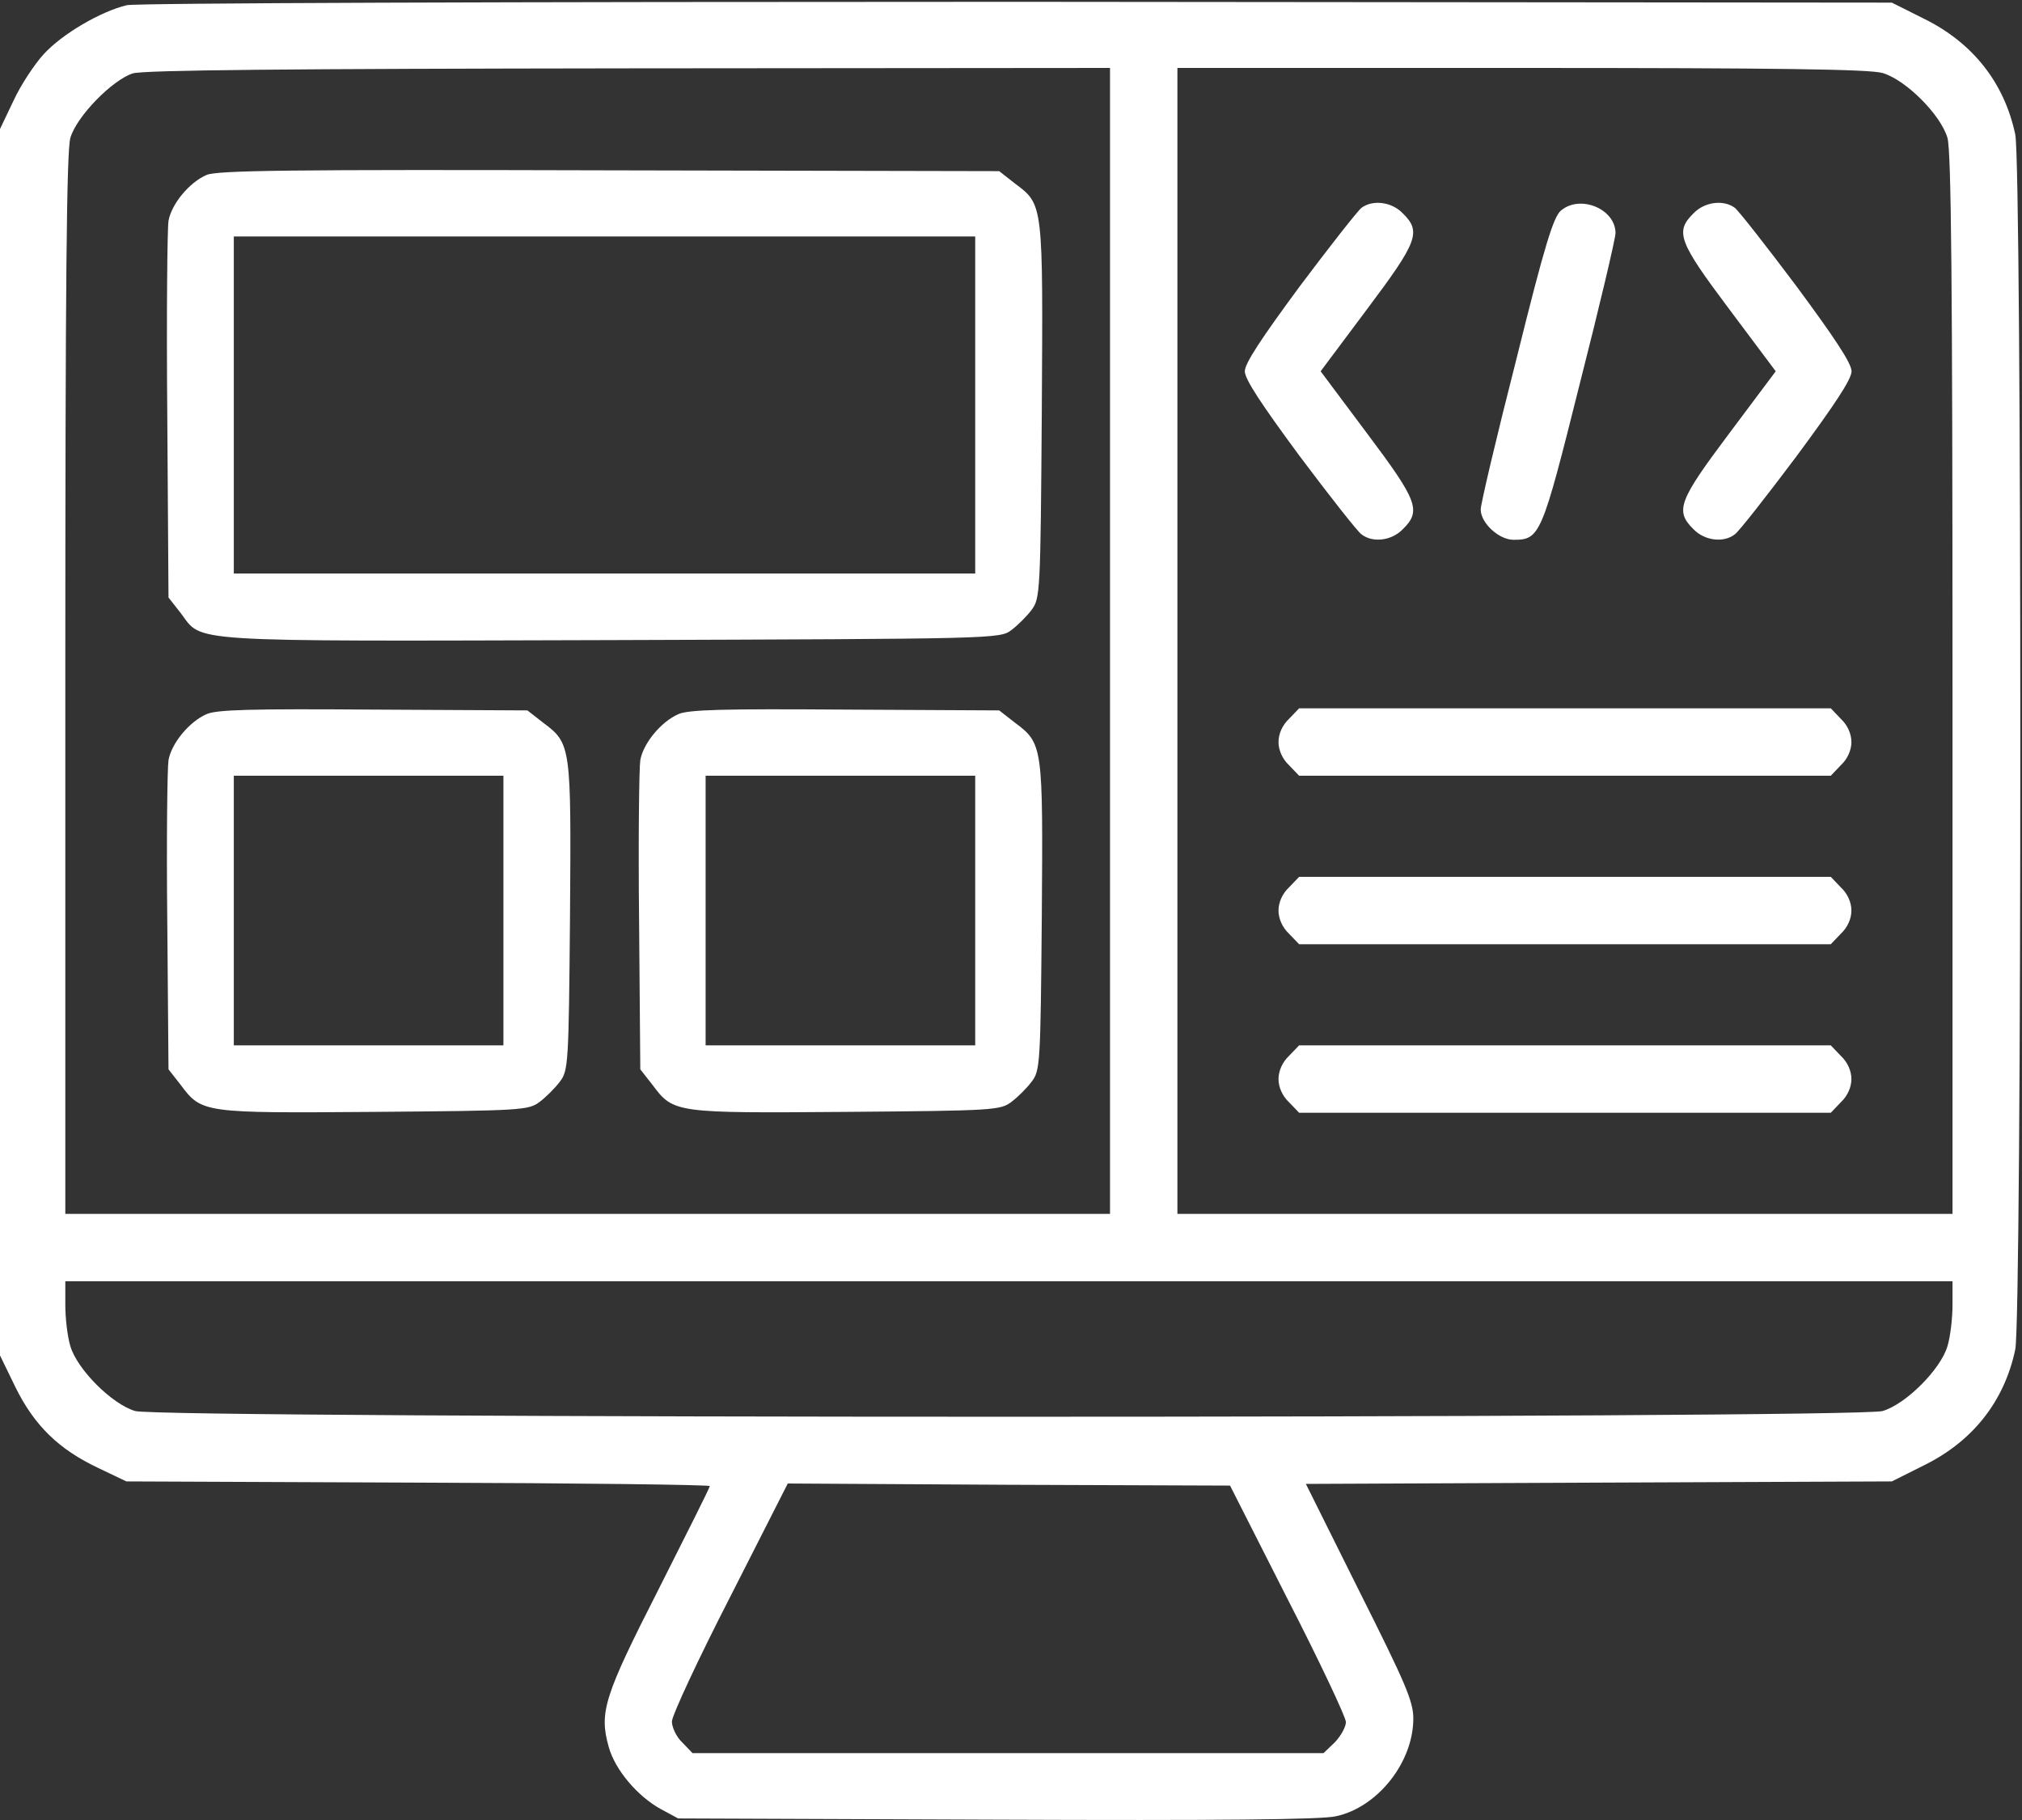 <svg width="30" height="27" viewBox="0 0 30 27" fill="none" xmlns="http://www.w3.org/2000/svg">
<rect x="0" y="0" width="30" height="27" fill="#333333" stroke="none"/>
<path d="M1.881 0.077C1.494 0.17 0.925 0.502 0.65 0.802C0.512 0.952 0.306 1.264 0.2 1.495L0 1.914V11.014V20.108L0.231 20.583C0.512 21.152 0.875 21.502 1.456 21.777L1.875 21.977L6.206 21.995C8.581 22.002 10.531 22.027 10.531 22.046C10.531 22.07 10.188 22.752 9.775 23.57C8.963 25.164 8.887 25.402 9.031 25.914C9.125 26.258 9.463 26.652 9.806 26.839L10.062 26.977L14.781 26.995C18.062 27.008 19.6 26.995 19.819 26.945C20.438 26.814 20.969 26.145 20.969 25.495C20.969 25.239 20.856 24.977 20.169 23.608L19.375 22.014L23.719 21.995L28.069 21.977L28.544 21.739C29.269 21.383 29.738 20.789 29.9 20.02C30 19.552 30 2.464 29.9 1.995C29.738 1.227 29.269 0.633 28.544 0.277L28.069 0.039L15.1 0.027C7.406 0.027 2.025 0.045 1.881 0.077ZM16.469 9.508V18.008H8.719H0.969V10.158C0.969 4.17 0.988 2.245 1.044 2.045C1.137 1.727 1.663 1.189 1.969 1.089C2.125 1.039 4.312 1.02 9.331 1.014L16.469 1.008V9.508ZM27.931 1.083C28.275 1.183 28.794 1.702 28.894 2.045C28.95 2.245 28.969 4.17 28.969 10.158V18.008H23.219H17.469V9.508V1.008H22.569C26.394 1.008 27.738 1.027 27.931 1.083ZM28.969 19.358C28.969 19.552 28.938 19.827 28.894 19.971C28.794 20.314 28.275 20.833 27.931 20.933C27.556 21.046 2.381 21.046 2.006 20.933C1.663 20.833 1.144 20.314 1.044 19.971C1 19.827 0.969 19.552 0.969 19.358V19.008H14.969H28.969V19.358ZM19.106 23.727C19.581 24.652 19.969 25.477 19.969 25.546C19.969 25.62 19.894 25.752 19.806 25.846L19.637 26.008H14.956H10.275L10.125 25.852C10.037 25.77 9.969 25.627 9.969 25.539C9.969 25.452 10.356 24.62 10.831 23.695L11.688 22.008L14.969 22.027L18.25 22.039L19.106 23.727Z" fill="white"/>
<path d="M3.063 2.596C2.807 2.708 2.544 3.027 2.5 3.277C2.482 3.389 2.469 4.689 2.482 6.171L2.5 8.864L2.682 9.096C3.013 9.533 2.657 9.514 9.057 9.496C14.782 9.477 14.838 9.477 15.007 9.346C15.1 9.277 15.238 9.139 15.307 9.046C15.432 8.877 15.438 8.789 15.457 6.102C15.475 3.008 15.482 3.039 15.057 2.721L14.825 2.539L9.038 2.527C4.319 2.514 3.213 2.527 3.063 2.596ZM14.469 6.008V8.508H8.969H3.469V6.008V3.508H8.969H14.469V6.008Z" fill="white"/>
<path d="M3.063 10.595C2.807 10.708 2.544 11.027 2.5 11.277C2.482 11.389 2.469 12.464 2.482 13.671L2.5 15.864L2.682 16.096C2.994 16.514 3.019 16.514 5.563 16.495C7.744 16.477 7.844 16.471 8.007 16.346C8.1 16.277 8.238 16.139 8.307 16.046C8.432 15.883 8.438 15.783 8.457 13.602C8.475 11.058 8.475 11.033 8.057 10.72L7.825 10.539L5.538 10.527C3.732 10.514 3.213 10.527 3.063 10.595ZM7.469 13.508V15.508H5.469H3.469V13.508V11.508H5.469H7.469V13.508Z" fill="white"/>
<path d="M10.063 10.595C9.807 10.708 9.544 11.027 9.5 11.277C9.482 11.389 9.469 12.464 9.482 13.671L9.5 15.864L9.682 16.096C9.994 16.514 10.019 16.514 12.563 16.495C14.744 16.477 14.844 16.471 15.007 16.346C15.1 16.277 15.238 16.139 15.307 16.046C15.432 15.883 15.438 15.783 15.457 13.602C15.475 11.058 15.475 11.033 15.057 10.72L14.825 10.539L12.538 10.527C10.732 10.514 10.213 10.527 10.063 10.595ZM14.469 13.508V15.508H12.469H10.469V13.508V11.508H12.469H14.469V13.508Z" fill="white"/>
<path d="M20.2 3.083C20.144 3.127 19.731 3.652 19.281 4.252C18.719 5.014 18.469 5.389 18.469 5.508C18.469 5.627 18.719 6.002 19.281 6.764C19.731 7.364 20.144 7.889 20.2 7.927C20.369 8.058 20.65 8.02 20.812 7.852C21.094 7.577 21.031 7.427 20.281 6.427L19.594 5.508L20.281 4.589C21.031 3.589 21.094 3.439 20.812 3.164C20.65 2.995 20.369 2.958 20.2 3.083Z" fill="white"/>
<path d="M23.163 3.121C23.05 3.208 22.919 3.633 22.5 5.321C22.206 6.471 21.969 7.477 21.969 7.558C21.969 7.758 22.238 8.008 22.456 8.008C22.85 8.008 22.875 7.946 23.438 5.696C23.731 4.546 23.969 3.539 23.969 3.458C23.969 3.102 23.45 2.883 23.163 3.121Z" fill="white"/>
<path d="M25.127 3.164C24.846 3.439 24.908 3.589 25.658 4.589L26.346 5.508L25.658 6.427C24.908 7.427 24.846 7.577 25.127 7.852C25.289 8.02 25.571 8.058 25.739 7.927C25.796 7.889 26.208 7.364 26.658 6.764C27.221 6.002 27.471 5.627 27.471 5.508C27.471 5.389 27.221 5.014 26.658 4.252C26.208 3.652 25.796 3.127 25.739 3.083C25.571 2.958 25.289 2.995 25.127 3.164Z" fill="white"/>
<path d="M19.125 10.664C19.025 10.758 18.969 10.889 18.969 11.008C18.969 11.127 19.025 11.258 19.125 11.352L19.275 11.508H23.219H27.163L27.312 11.352C27.413 11.258 27.469 11.127 27.469 11.008C27.469 10.889 27.413 10.758 27.312 10.664L27.163 10.508H23.219H19.275L19.125 10.664Z" fill="white"/>
<path d="M19.125 13.164C19.025 13.258 18.969 13.389 18.969 13.508C18.969 13.627 19.025 13.758 19.125 13.852L19.275 14.008H23.219H27.163L27.312 13.852C27.413 13.758 27.469 13.627 27.469 13.508C27.469 13.389 27.413 13.258 27.312 13.164L27.163 13.008H23.219H19.275L19.125 13.164Z" fill="white"/>
<path d="M19.125 15.664C19.025 15.758 18.969 15.889 18.969 16.008C18.969 16.127 19.025 16.258 19.125 16.352L19.275 16.508H23.219H27.163L27.312 16.352C27.413 16.258 27.469 16.127 27.469 16.008C27.469 15.889 27.413 15.758 27.312 15.664L27.163 15.508H23.219H19.275L19.125 15.664Z" fill="white"/>
</svg>
